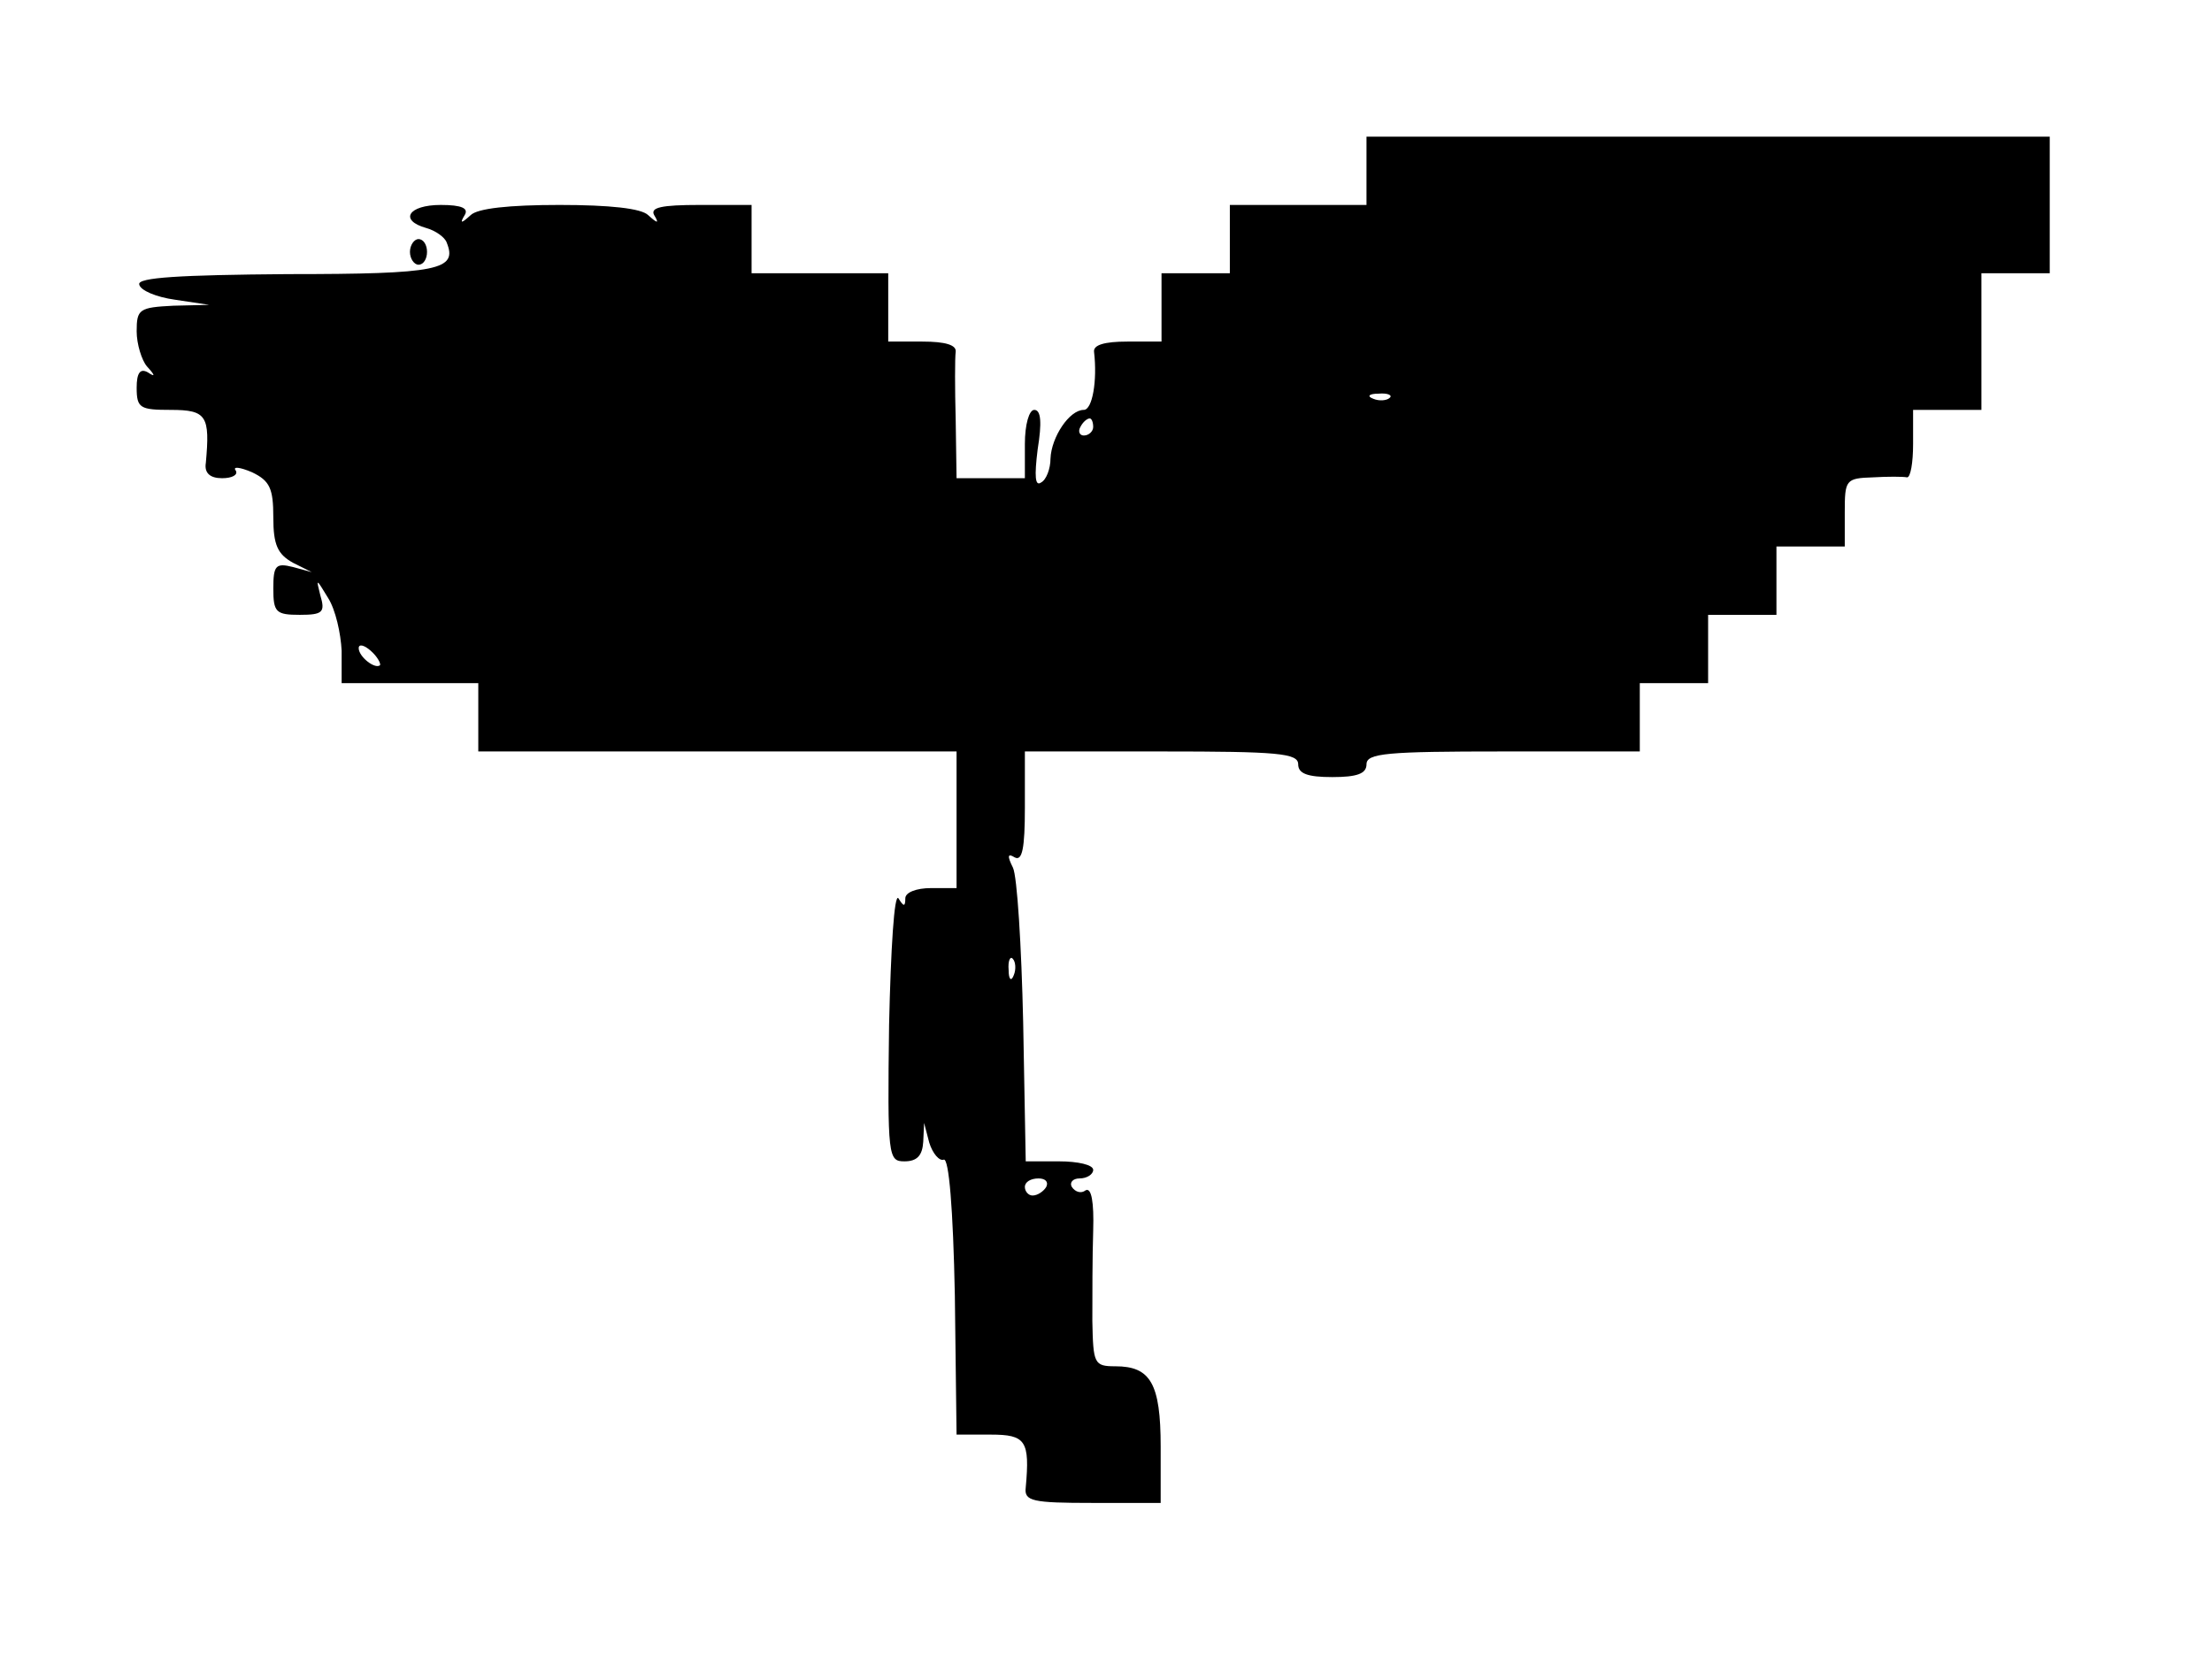<?xml version="1.0" standalone="no"?>
<!DOCTYPE svg PUBLIC "-//W3C//DTD SVG 20010904//EN"
 "http://www.w3.org/TR/2001/REC-SVG-20010904/DTD/svg10.dtd">
<svg version="1.0" xmlns="http://www.w3.org/2000/svg"
 width="259pt" height="194pt" viewBox="0 0 259 194"
 preserveAspectRatio="xMidYMid meet">
<g transform="translate(0,194) scale(0.1,-0.1)"
fill="#000000" stroke="none">
<path d="M1600 1740 l0 -40 -80 0 -80 0 0 -40 0 -40 -40 0 -40 0 0 -40 0 -40
-40 0 c-27 0 -40 -4 -39 -12 4 -34 -2 -68 -12 -68 -17 0 -38 -32 -39 -57 0
-12 -5 -25 -11 -28 -7 -5 -8 7 -4 39 5 31 4 46 -4 46 -6 0 -11 -17 -11 -40 l0
-40 -40 0 -40 0 -1 68 c-1 37 -1 73 0 80 1 8 -12 12 -39 12 l-40 0 0 40 0 40
-80 0 -80 0 0 40 0 40 -61 0 c-45 0 -58 -3 -53 -12 6 -10 4 -10 -7 0 -8 8 -45
12 -104 12 -59 0 -96 -4 -104 -12 -11 -10 -13 -10 -7 0 5 8 -3 12 -28 12 -38
0 -49 -18 -17 -27 11 -3 22 -11 24 -17 13 -32 -9 -37 -186 -37 -127 -1 -176
-4 -174 -12 1 -7 20 -15 42 -18 l40 -6 -42 -1 c-40 -2 -43 -4 -43 -30 0 -15 6
-34 12 -41 10 -11 10 -13 1 -7 -9 5 -13 -1 -13 -18 0 -24 4 -26 40 -26 42 0
46 -7 41 -62 -2 -12 5 -18 19 -18 12 0 19 4 16 9 -4 5 5 4 19 -2 21 -10 25
-19 25 -53 0 -32 5 -43 23 -53 l22 -11 -22 6 c-20 5 -23 2 -23 -25 0 -28 3
-31 31 -31 27 0 30 3 24 23 -5 20 -5 20 9 -3 9 -14 15 -42 16 -62 l0 -38 80 0
80 0 0 -40 0 -40 280 0 280 0 0 -80 0 -80 -30 0 c-17 0 -30 -5 -30 -12 0 -10
-2 -10 -8 0 -5 7 -9 -60 -11 -148 -2 -155 -1 -160 18 -160 15 0 21 7 22 23 l1
22 6 -23 c4 -13 12 -22 17 -20 6 2 11 -57 13 -159 l2 -163 40 0 c41 0 46 -7
41 -62 -2 -16 8 -18 78 -18 l80 0 0 66 c0 74 -12 94 -53 94 -25 0 -26 3 -27
53 0 28 0 76 1 106 1 33 -2 51 -9 47 -5 -4 -12 -2 -16 4 -3 5 1 10 9 10 9 0
16 5 16 10 0 6 -18 10 -40 10 l-39 0 -3 163 c-2 89 -7 171 -12 181 -7 14 -6
17 2 12 9 -5 12 11 12 58 l0 66 160 0 c136 0 160 -2 160 -15 0 -11 11 -15 40
-15 29 0 40 4 40 15 0 13 24 15 160 15 l160 0 0 40 0 40 40 0 40 0 0 40 0 40
40 0 40 0 0 40 0 40 40 0 40 0 0 40 c0 38 1 40 33 41 17 1 35 1 40 0 4 0 7 17
7 39 l0 40 40 0 40 0 0 80 0 80 40 0 40 0 0 80 0 80 -400 0 -400 0 0 -40z m27
-266 c-3 -3 -12 -4 -19 -1 -8 3 -5 6 6 6 11 1 17 -2 13 -5z m-347 -34 c0 -5
-5 -10 -11 -10 -5 0 -7 5 -4 10 3 6 8 10 11 10 2 0 4 -4 4 -10z m-835 -279
c-6 -5 -25 10 -25 20 0 5 6 4 14 -3 8 -7 12 -15 11 -17z m742 -363 c-3 -8 -6
-5 -6 6 -1 11 2 17 5 13 3 -3 4 -12 1 -19z m38 -248 c-3 -5 -10 -10 -16 -10
-5 0 -9 5 -9 10 0 6 7 10 16 10 8 0 12 -4 9 -10z"/>
<path d="M480 1645 c0 -8 5 -15 10 -15 6 0 10 7 10 15 0 8 -4 15 -10 15 -5 0
-10 -7 -10 -15z"/>
</g>
</svg>
